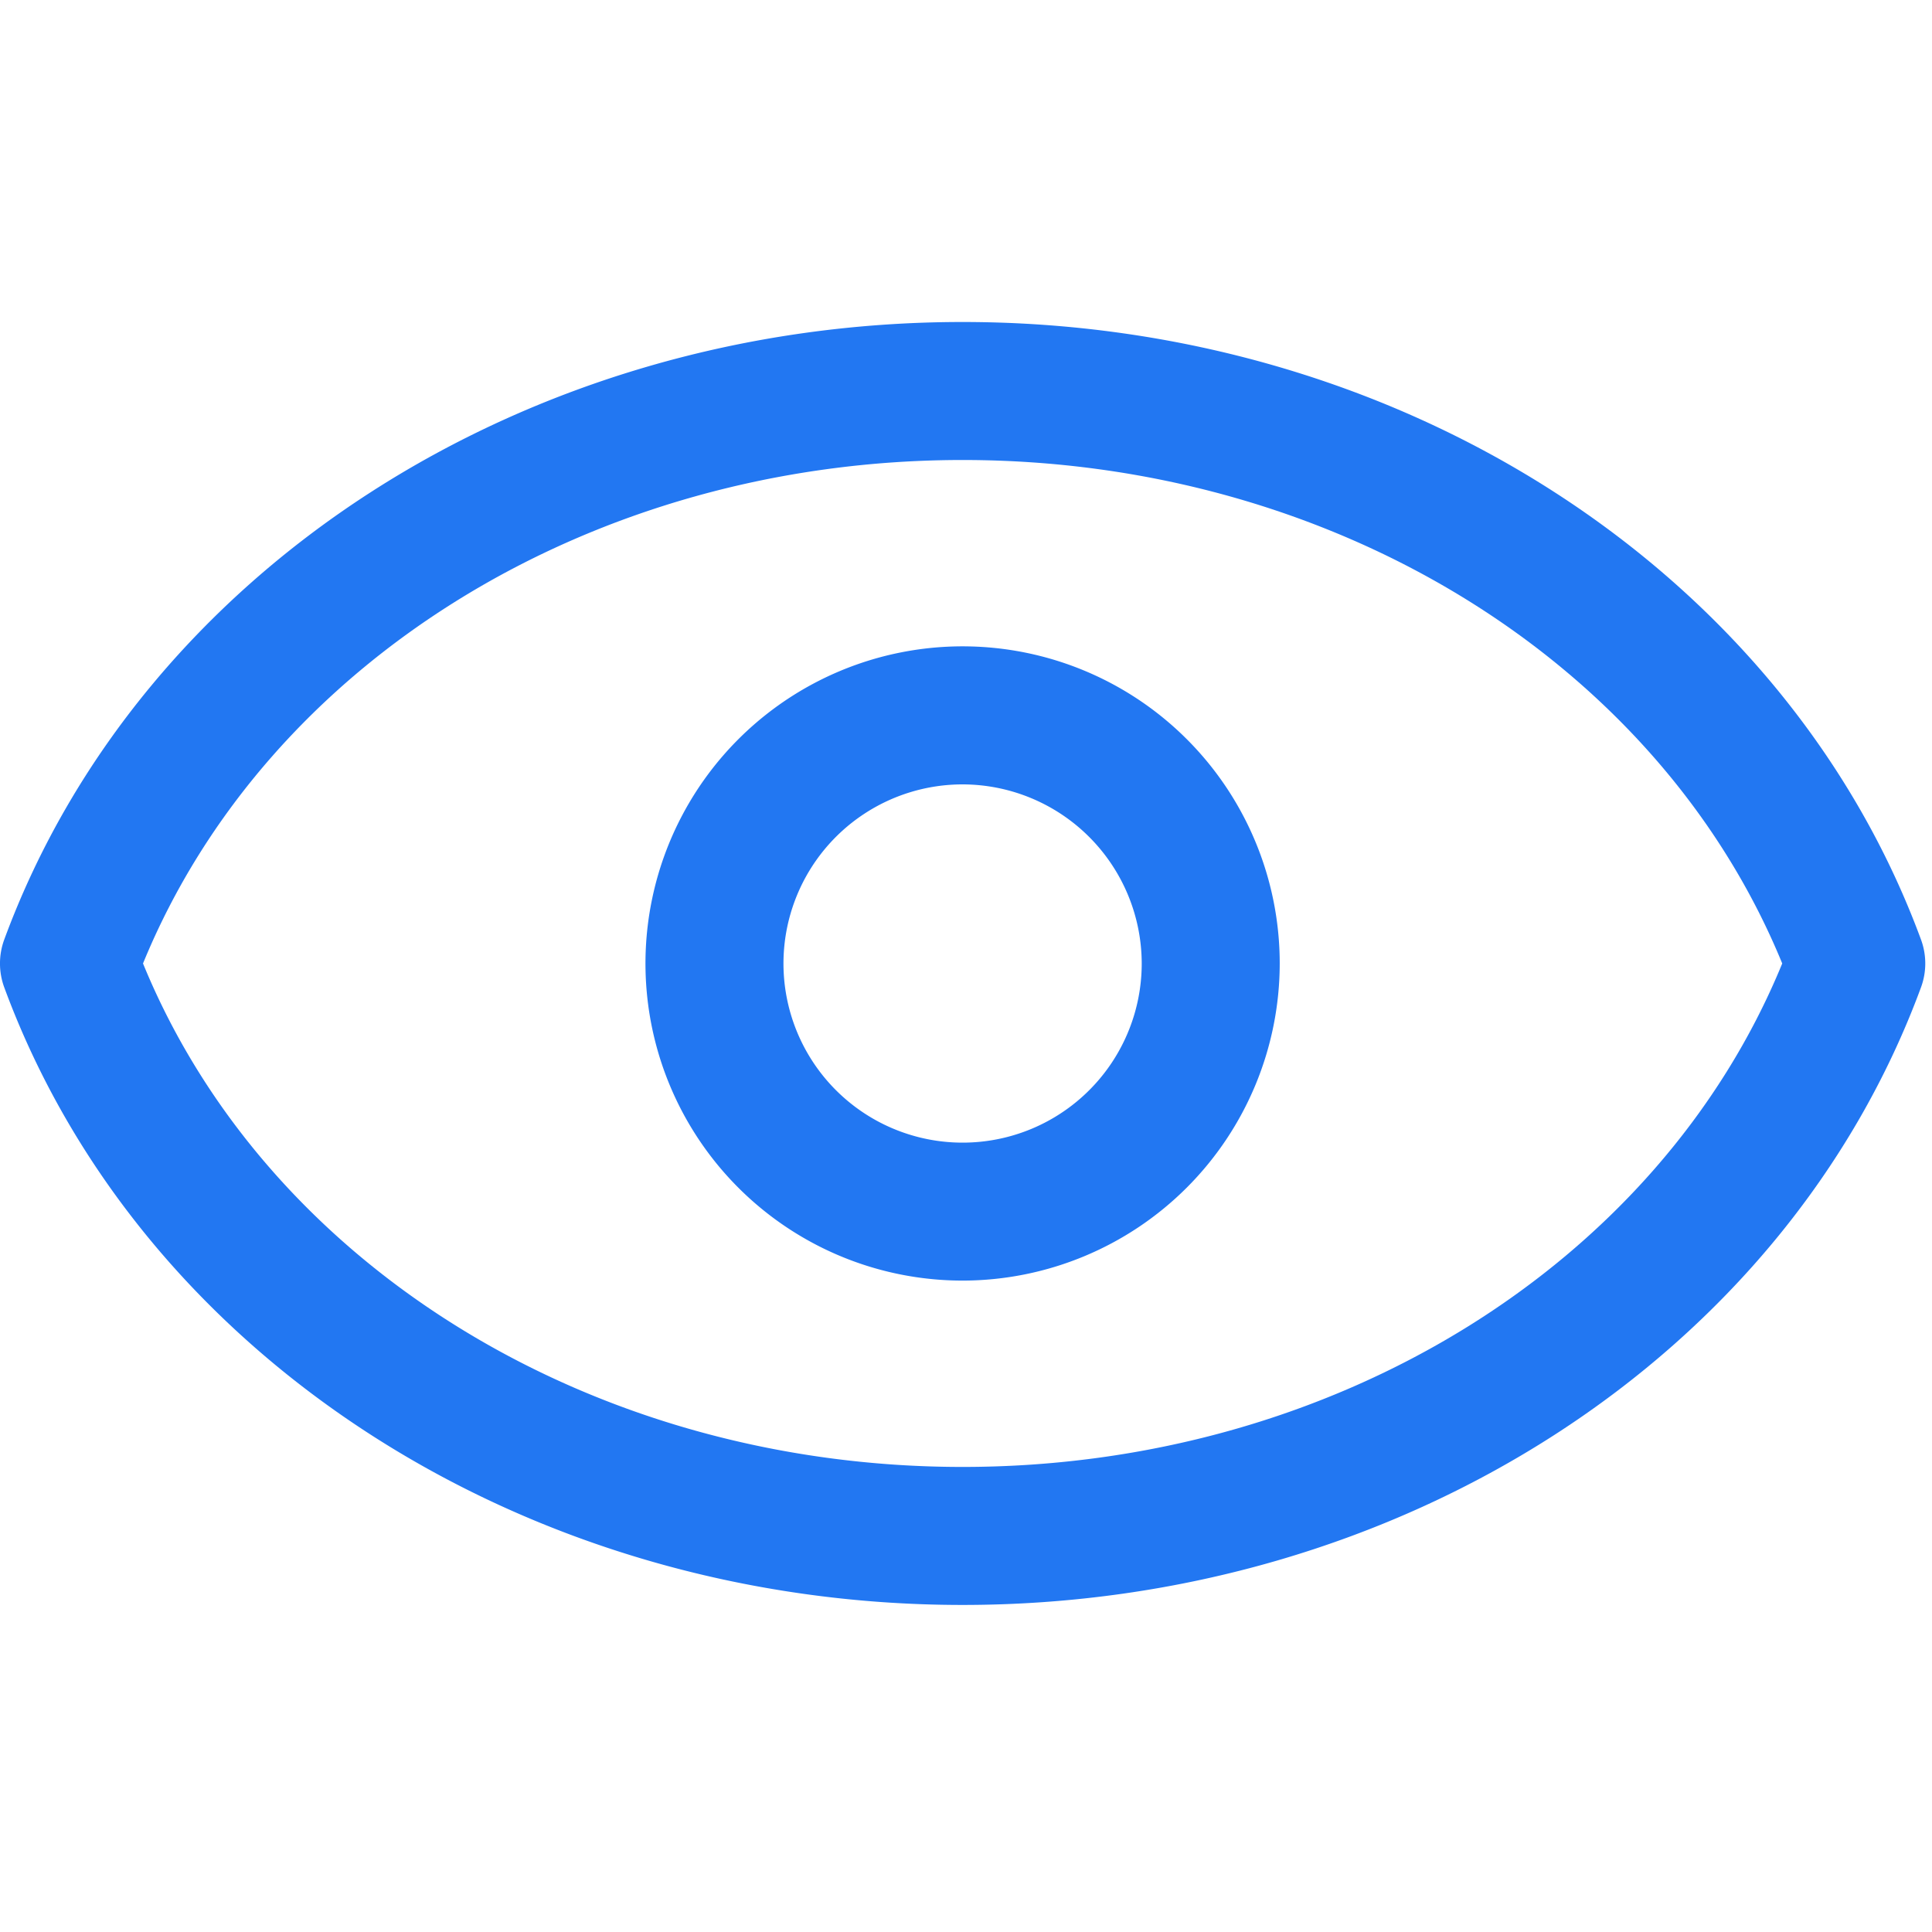 <svg xmlns="http://www.w3.org/2000/svg" xmlns:xlink="http://www.w3.org/1999/xlink" width="42" height="42" viewBox="0 0 42 42">
  <defs>
    <clipPath id="clip-path">
      <rect id="사각형_16" data-name="사각형 16" width="42" height="42" transform="translate(-2046 2900)" fill="#fff"/>
    </clipPath>
    <clipPath id="clip-path-2">
      <rect id="사각형_9" data-name="사각형 9" width="41.854" height="27.891" transform="translate(0 0)" fill="none"/>
    </clipPath>
  </defs>
  <g id="info_icon03" transform="translate(2046 -2900)" clip-path="url(#clip-path)">
    <g id="그룹_17" data-name="그룹 17" transform="translate(-2046 2907)">
      <g id="그룹_16" data-name="그룹 16" clip-path="url(#clip-path-2)">
        <path id="패스_62" data-name="패스 62" d="M20.926,27.89c-9.5,0-17.876-5.4-20.834-13.426a1.506,1.506,0,0,1,0-1.038C3.05,5.4,11.423,0,20.926,0S38.8,5.395,41.761,13.426a1.5,1.5,0,0,1,0,1.038C38.8,22.5,30.429,27.89,20.926,27.89M3.109,13.945C5.8,20.515,12.884,24.89,20.926,24.89S36.05,20.514,38.744,13.945C36.05,7.376,28.967,3,20.926,3S5.8,7.375,3.109,13.945" fill="#2277f2"/>
        <path id="패스_63" data-name="패스 63" d="M20.927,20.839a6.894,6.894,0,1,1,6.893-6.894,6.9,6.9,0,0,1-6.893,6.894m0-10.787a3.894,3.894,0,1,0,3.893,3.893,3.9,3.9,0,0,0-3.893-3.893" fill="#2277f2"/>
      </g>
    </g>
  </g>
</svg>
